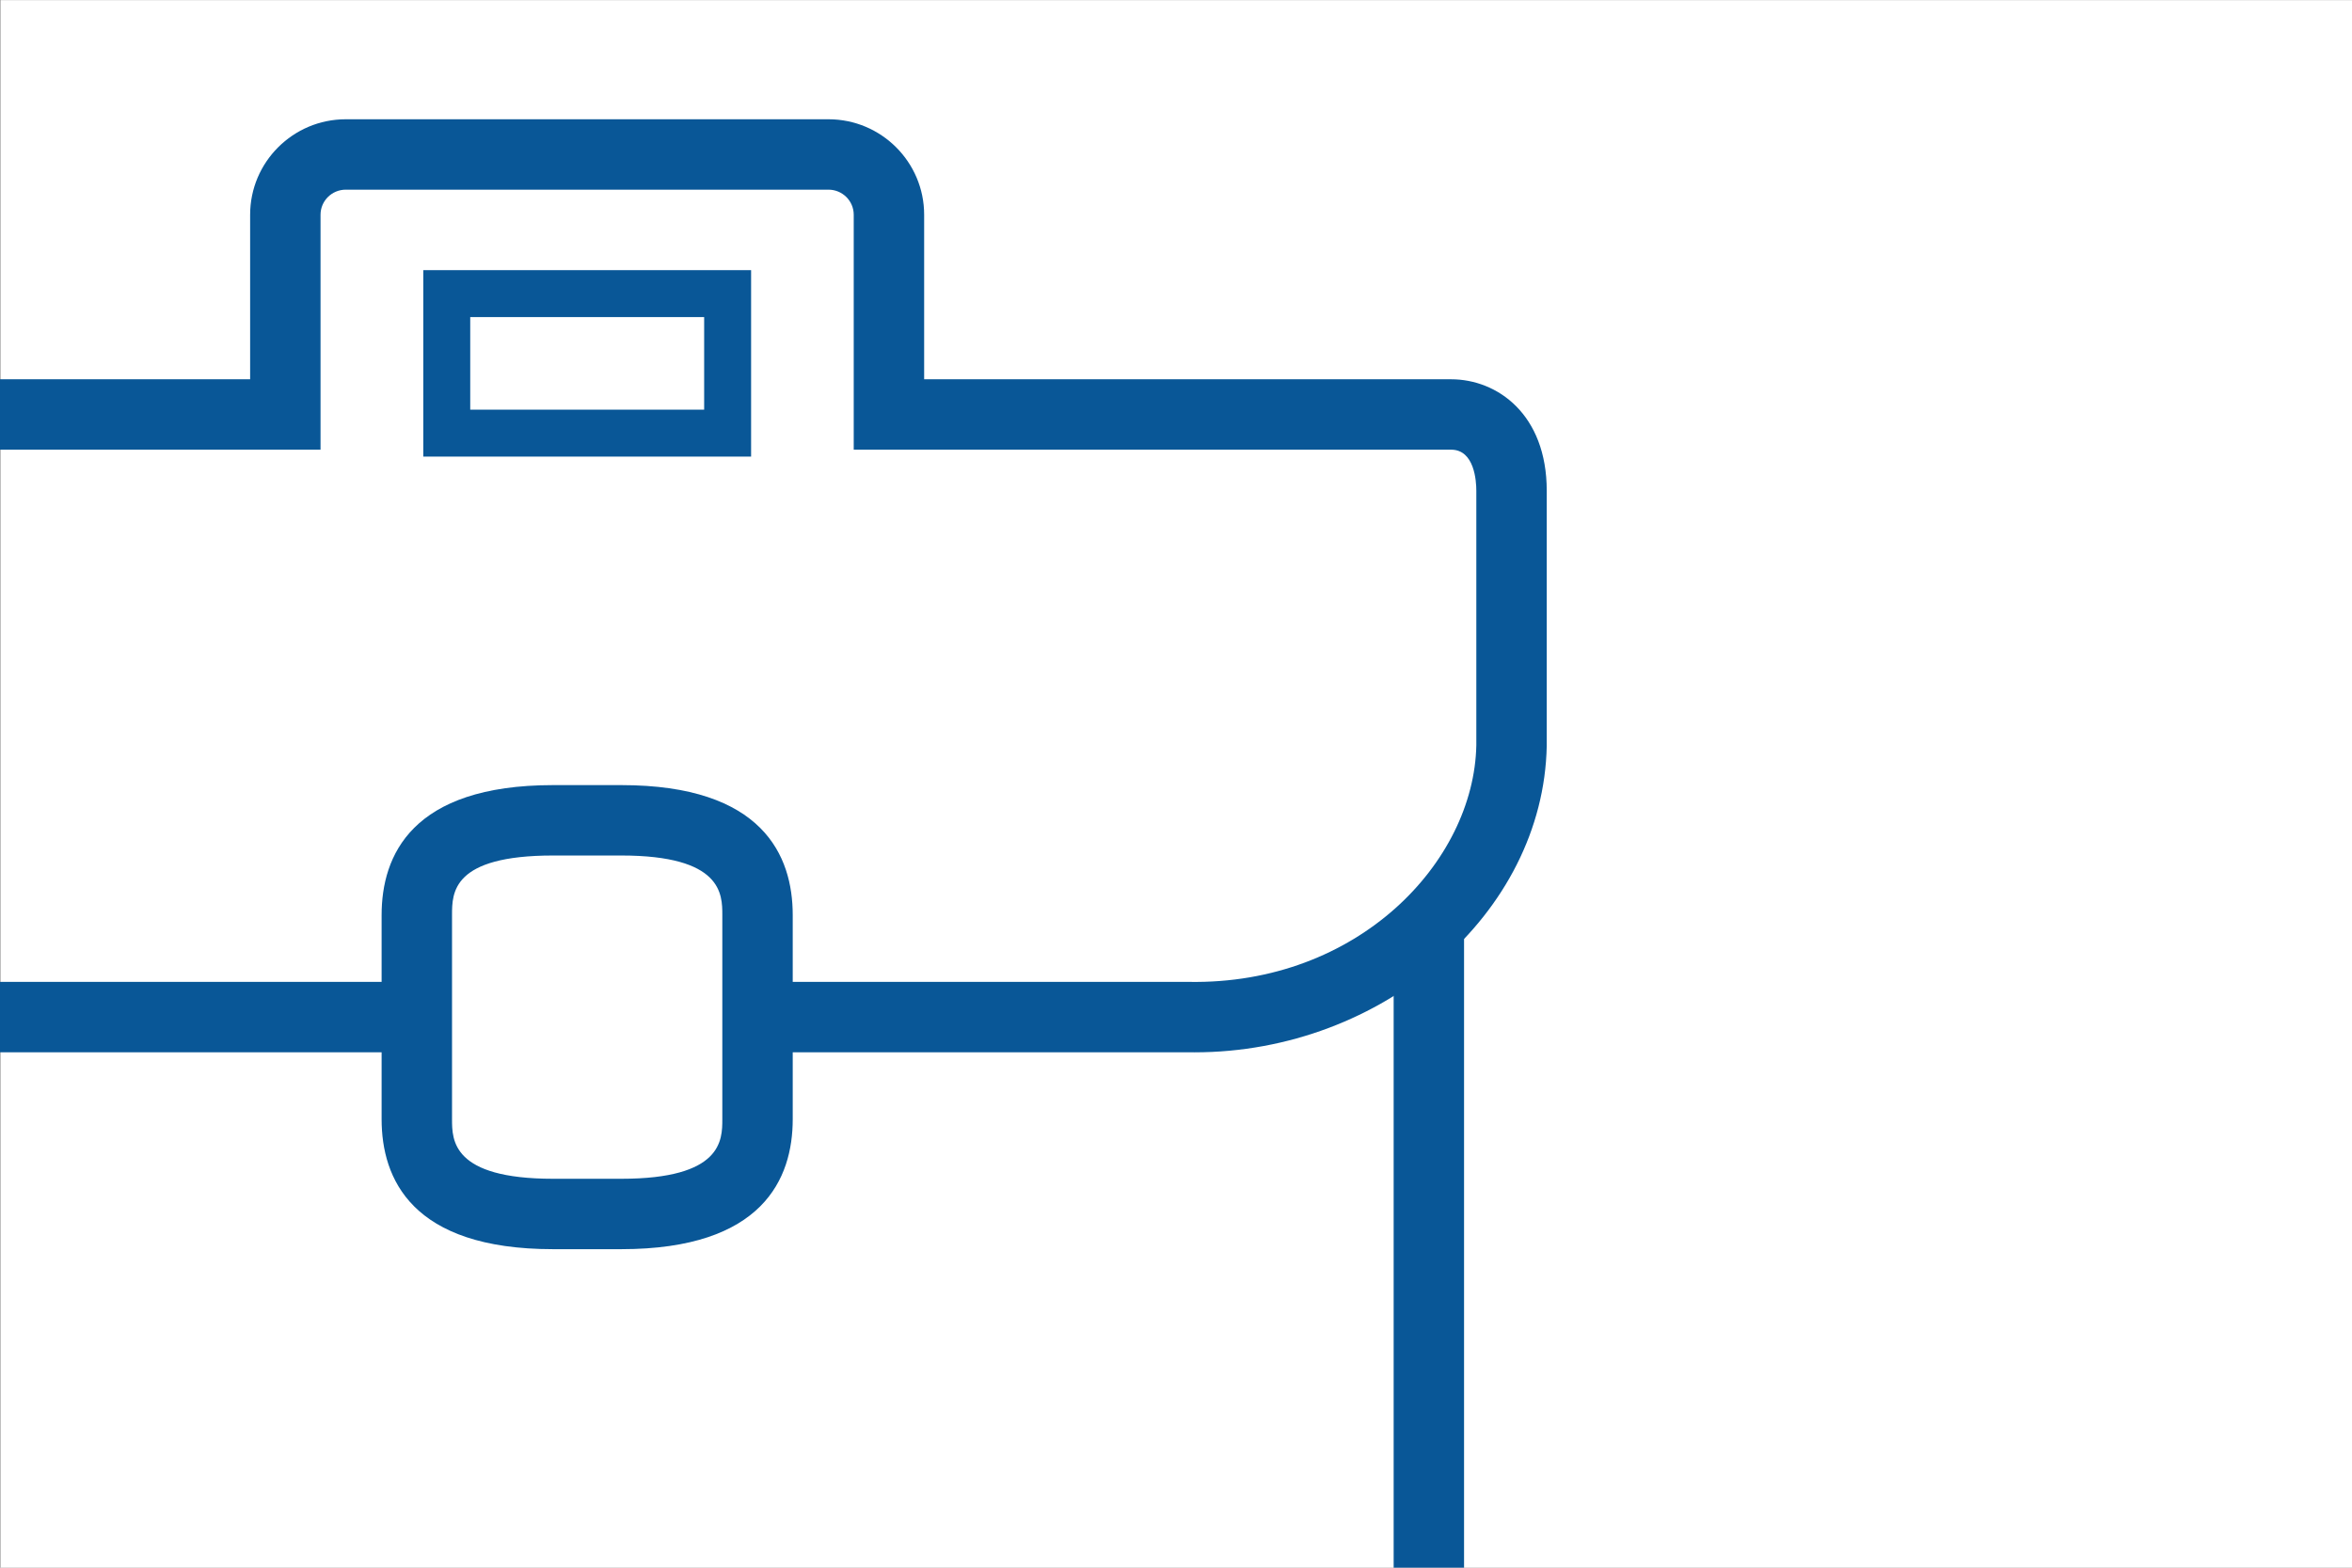 <?xml version="1.0" encoding="UTF-8"?>
<svg xmlns="http://www.w3.org/2000/svg" width="270" height="180" version="1.1" xmlns:xlink="http://www.w3.org/1999/xlink" viewBox="0 0 270 180">
  <rect x="0" y="0" width="270" height="180" fill="#808080" stroke="none"/>
  <!-- Generator: Adobe Illustrator 29.1.0, SVG Export Plug-In . SVG Version: 2.1.0 Build 142)  -->
  <defs>
    <clipPath id="clippath">
      <rect x="289.625" y="5.284" width="183.676" height="175.06" fill="none"/>
    </clipPath>
    <clipPath id="clippath-1">
      <rect x="-.262" y="-1.876" width="208.155" height="182.136" fill="none"/>
    </clipPath>
  </defs>
  <g isolation="isolate">
    <g id="Calque_3">
      <rect x=".055" y=".017" width="270" height="180" fill="#fff"/>
    </g>
    <g id="Icones">
      <g mix-blend-mode="multiply">
        <g clip-path="url(#clippath)">
          <path d="M344.277,40.074c46.015,0,83.451,37.436,83.451,83.451s-37.436,83.451-83.451,83.451-83.451-37.436-83.451-83.451,37.436-83.451,83.451-83.451M344.277,32.392c-50.25,0-91.133,40.878-91.133,91.133s40.883,91.133,91.133,91.133,91.133-40.883,91.133-91.133-40.883-91.133-91.133-91.133h0Z" fill="#095797"/>
        </g>
      </g>
      <g mix-blend-mode="multiply">
        <g clip-path="url(#clippath-1)">
          <g>
            <path d="M157.09,196.932H-22.289c-6.045,0-10.963-4.916-10.963-10.958v-81.745h8.083v81.745c0,1.585,1.292,2.875,2.88,2.875h179.379c1.596,0,2.895-1.29,2.895-2.875v-79.867h8.082v79.867c0,6.042-4.924,10.958-10.977,10.958Z" fill="#095797"/>
            <g>
              <path d="M86.223,52.426h-37.632v-21.408h37.632v21.408ZM53.98,47.038h26.854v-10.631h-26.854v10.631Z" fill="#095797"/>
              <path d="M137.113,120.827c-.243,0-.485-.002-.729-.006h-49.423s0-8.082,0-8.082h49.491c19.469.341,32.761-13.791,33.024-27.173v-29.215c0-1.107-.209-4.72-2.891-4.72h-68.581v-26.978c0-1.586-1.298-2.876-2.894-2.876h-55.42c-1.596,0-2.894,1.29-2.894,2.876v26.978H-31.78c-1.59,0-2.884,1.291-2.884,2.878v31.137c.301,15.525,17.962,27.292,32.957,27.094h49.557s0,8.082,0,8.082H-1.641c-.196.003-.395.005-.592.005-18.896,0-40.122-14.844-40.514-35.103v-31.215c0-6.044,4.919-10.961,10.966-10.961H28.714v-18.895c0-6.042,4.924-10.959,10.977-10.959h55.42c6.052,0,10.977,4.917,10.977,10.959v18.895h60.498c5.285,0,10.973,4.007,10.973,12.803v29.295c-.379,19.25-18.822,35.181-40.444,35.181Z" fill="#095797"/>
              <path d="M71.319,143.429h-7.824c-16.271,0-19.687-8.117-19.687-14.925v-23.436c0-6.808,3.416-14.923,19.687-14.923h7.824c16.268,0,19.683,8.115,19.683,14.923v23.436c0,6.809-3.415,14.925-19.683,14.925ZM63.495,98.228c-11.604,0-11.604,4.282-11.604,6.84v23.436c0,2.391,0,6.842,11.604,6.842h7.824c11.6,0,11.6-4.451,11.6-6.842v-23.436c0-2.391,0-6.84-11.6-6.84h-7.824Z" fill="#095797"/>
            </g>
          </g>
        </g>
      </g>
    </g>
  </g>
</svg>